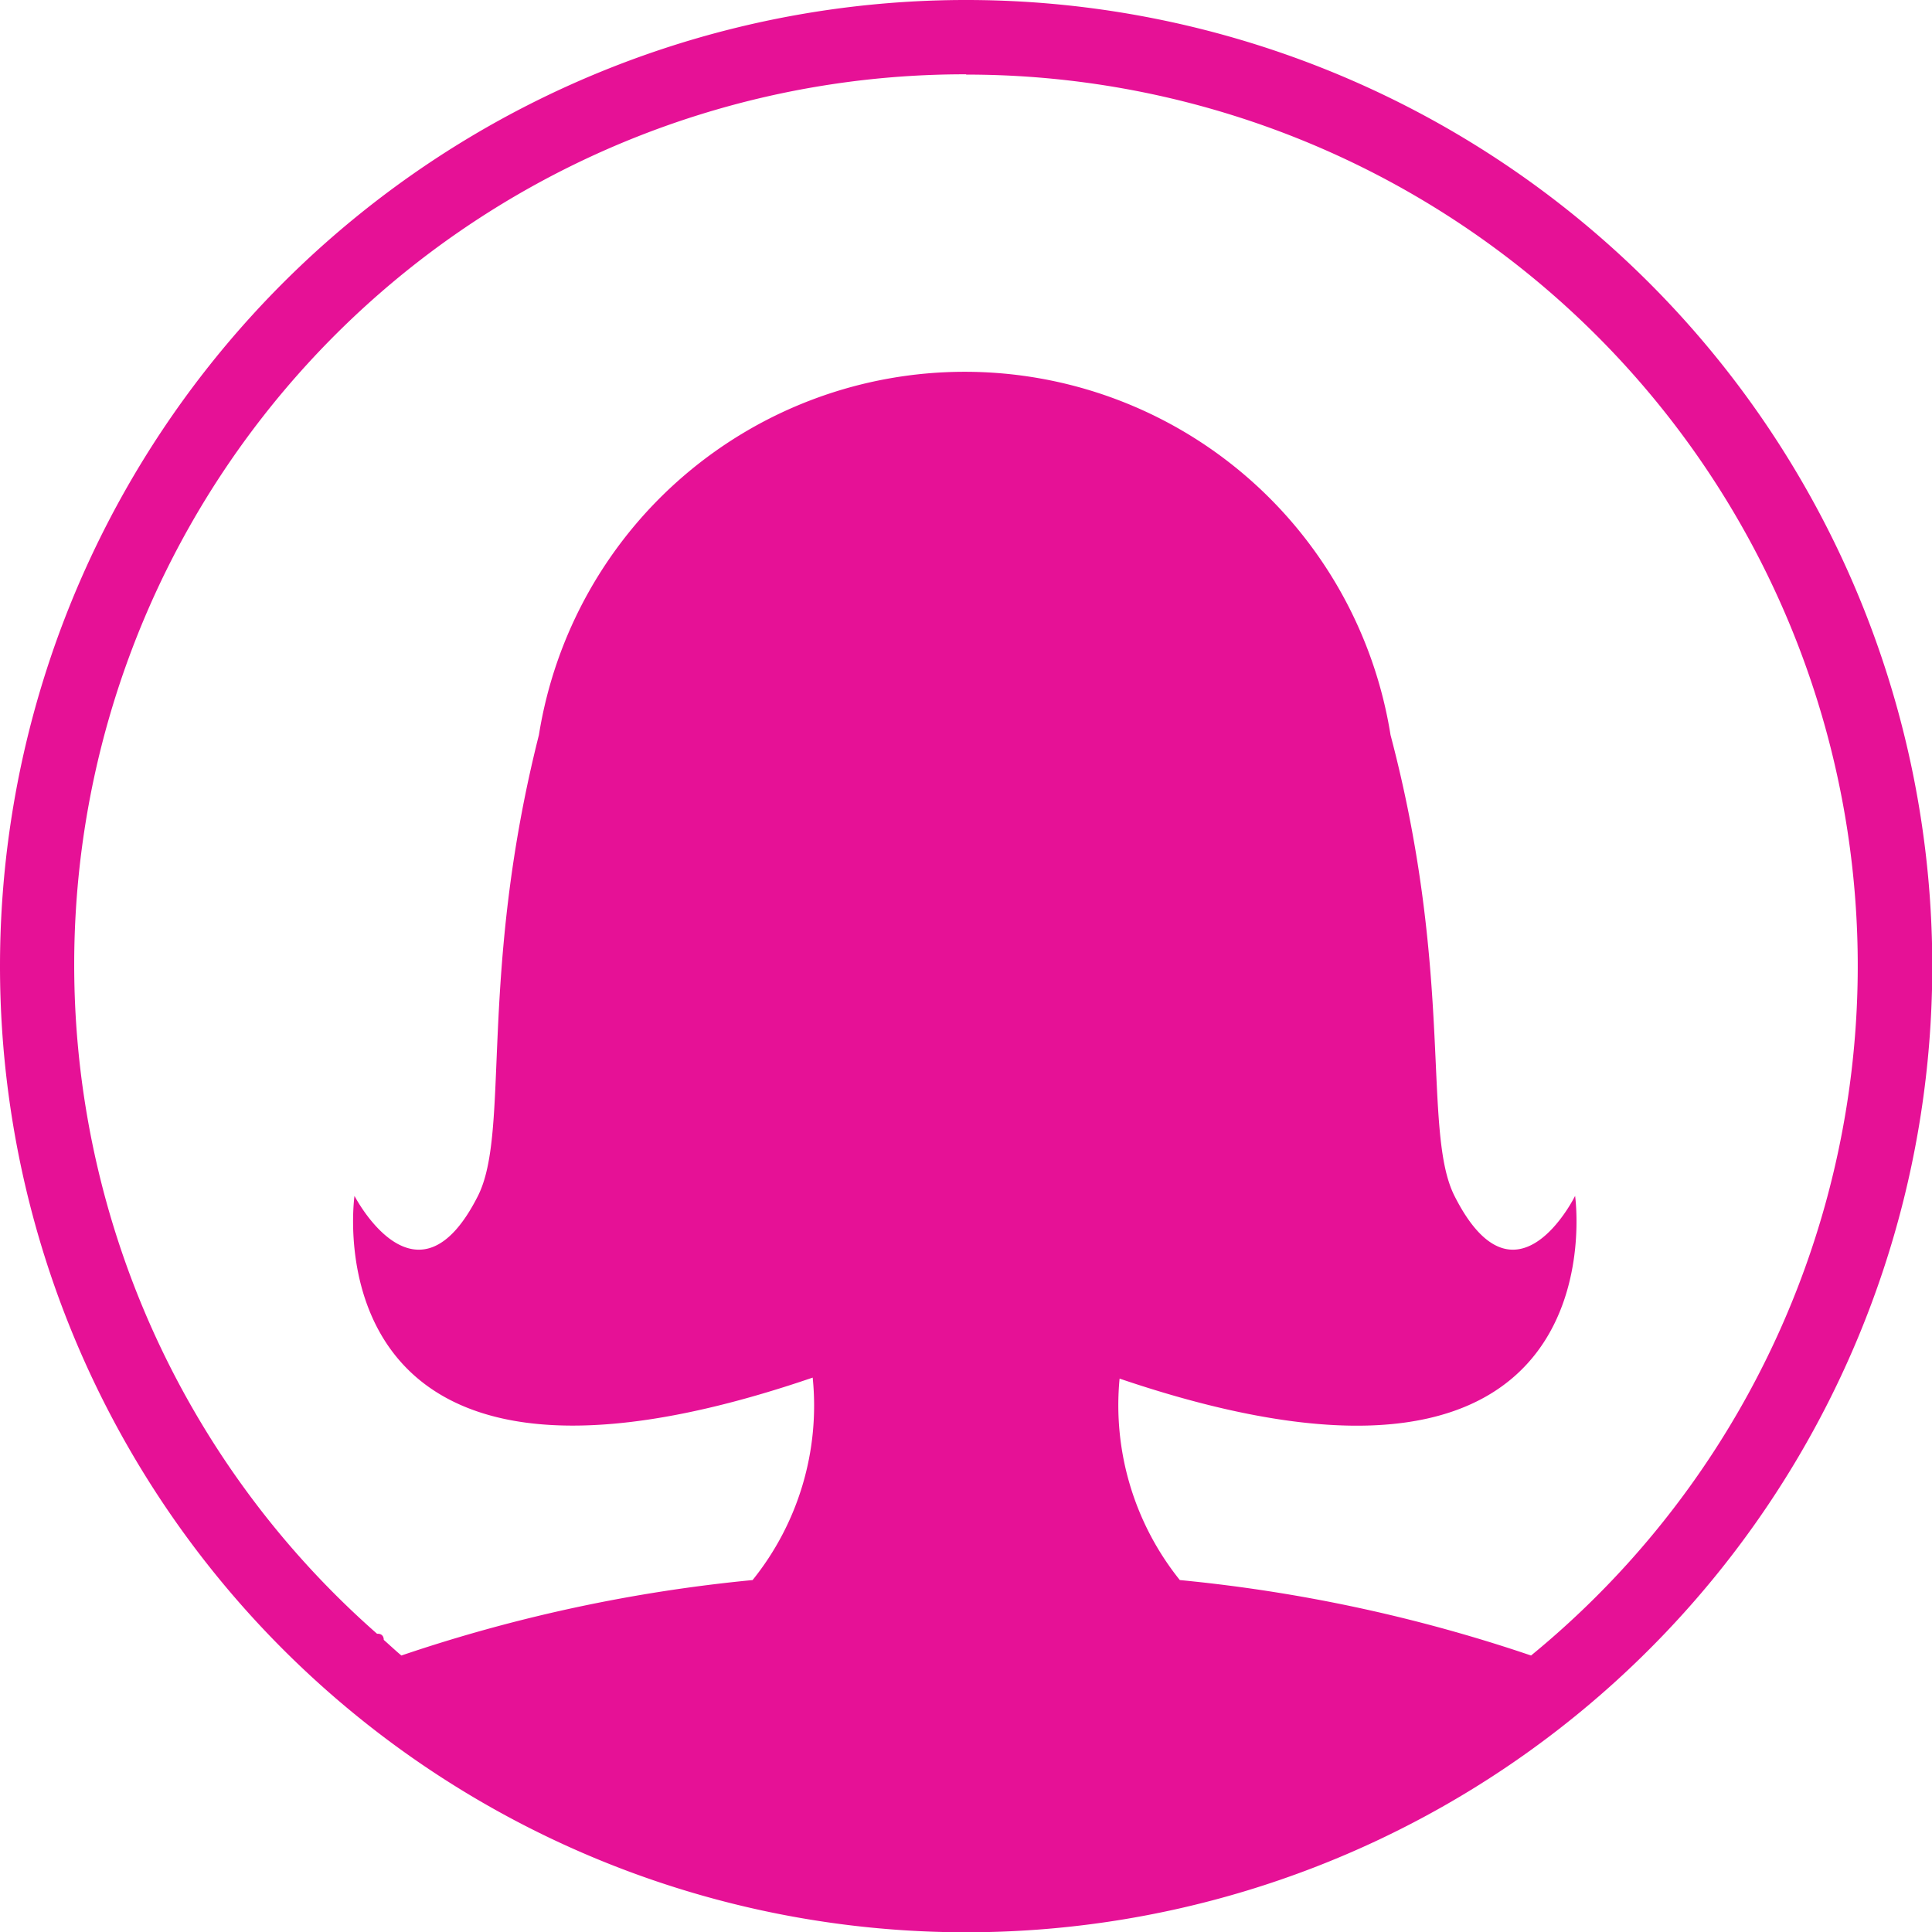 <svg height="13.598" viewBox="0 0 13.598 13.598" width="13.598" xmlns="http://www.w3.org/2000/svg"><path d="m38.8 225.6a6.8 6.8 0 1 0 -6.8-6.8 6.8 6.8 0 0 0 6.8 6.8zm0-13.075a6.273 6.273 0 0 1 3.976 11.127 10.95 10.95 0 0 0 -2.472-.531 1.966 1.966 0 0 1 -.424-1.418c3.563 1.211 3.206-1.286 3.206-1.286s-.419.852-.849 0c-.229-.455 0-1.539-.45-3.244a3.035 3.035 0 0 0 -5.994 0c-.429 1.7-.2 2.789-.429 3.244-.43.852-.869 0-.869 0s-.358 2.505 3.225 1.279a1.957 1.957 0 0 1 -.423 1.425 10.95 10.95 0 0 0 -2.472.531c-.043-.036-.083-.074-.124-.11 0-.027-.016-.045-.047-.043a6.267 6.267 0 0 1 4.146-10.976z" fill="#e61196" transform="translate(-32 -212)"/></svg>